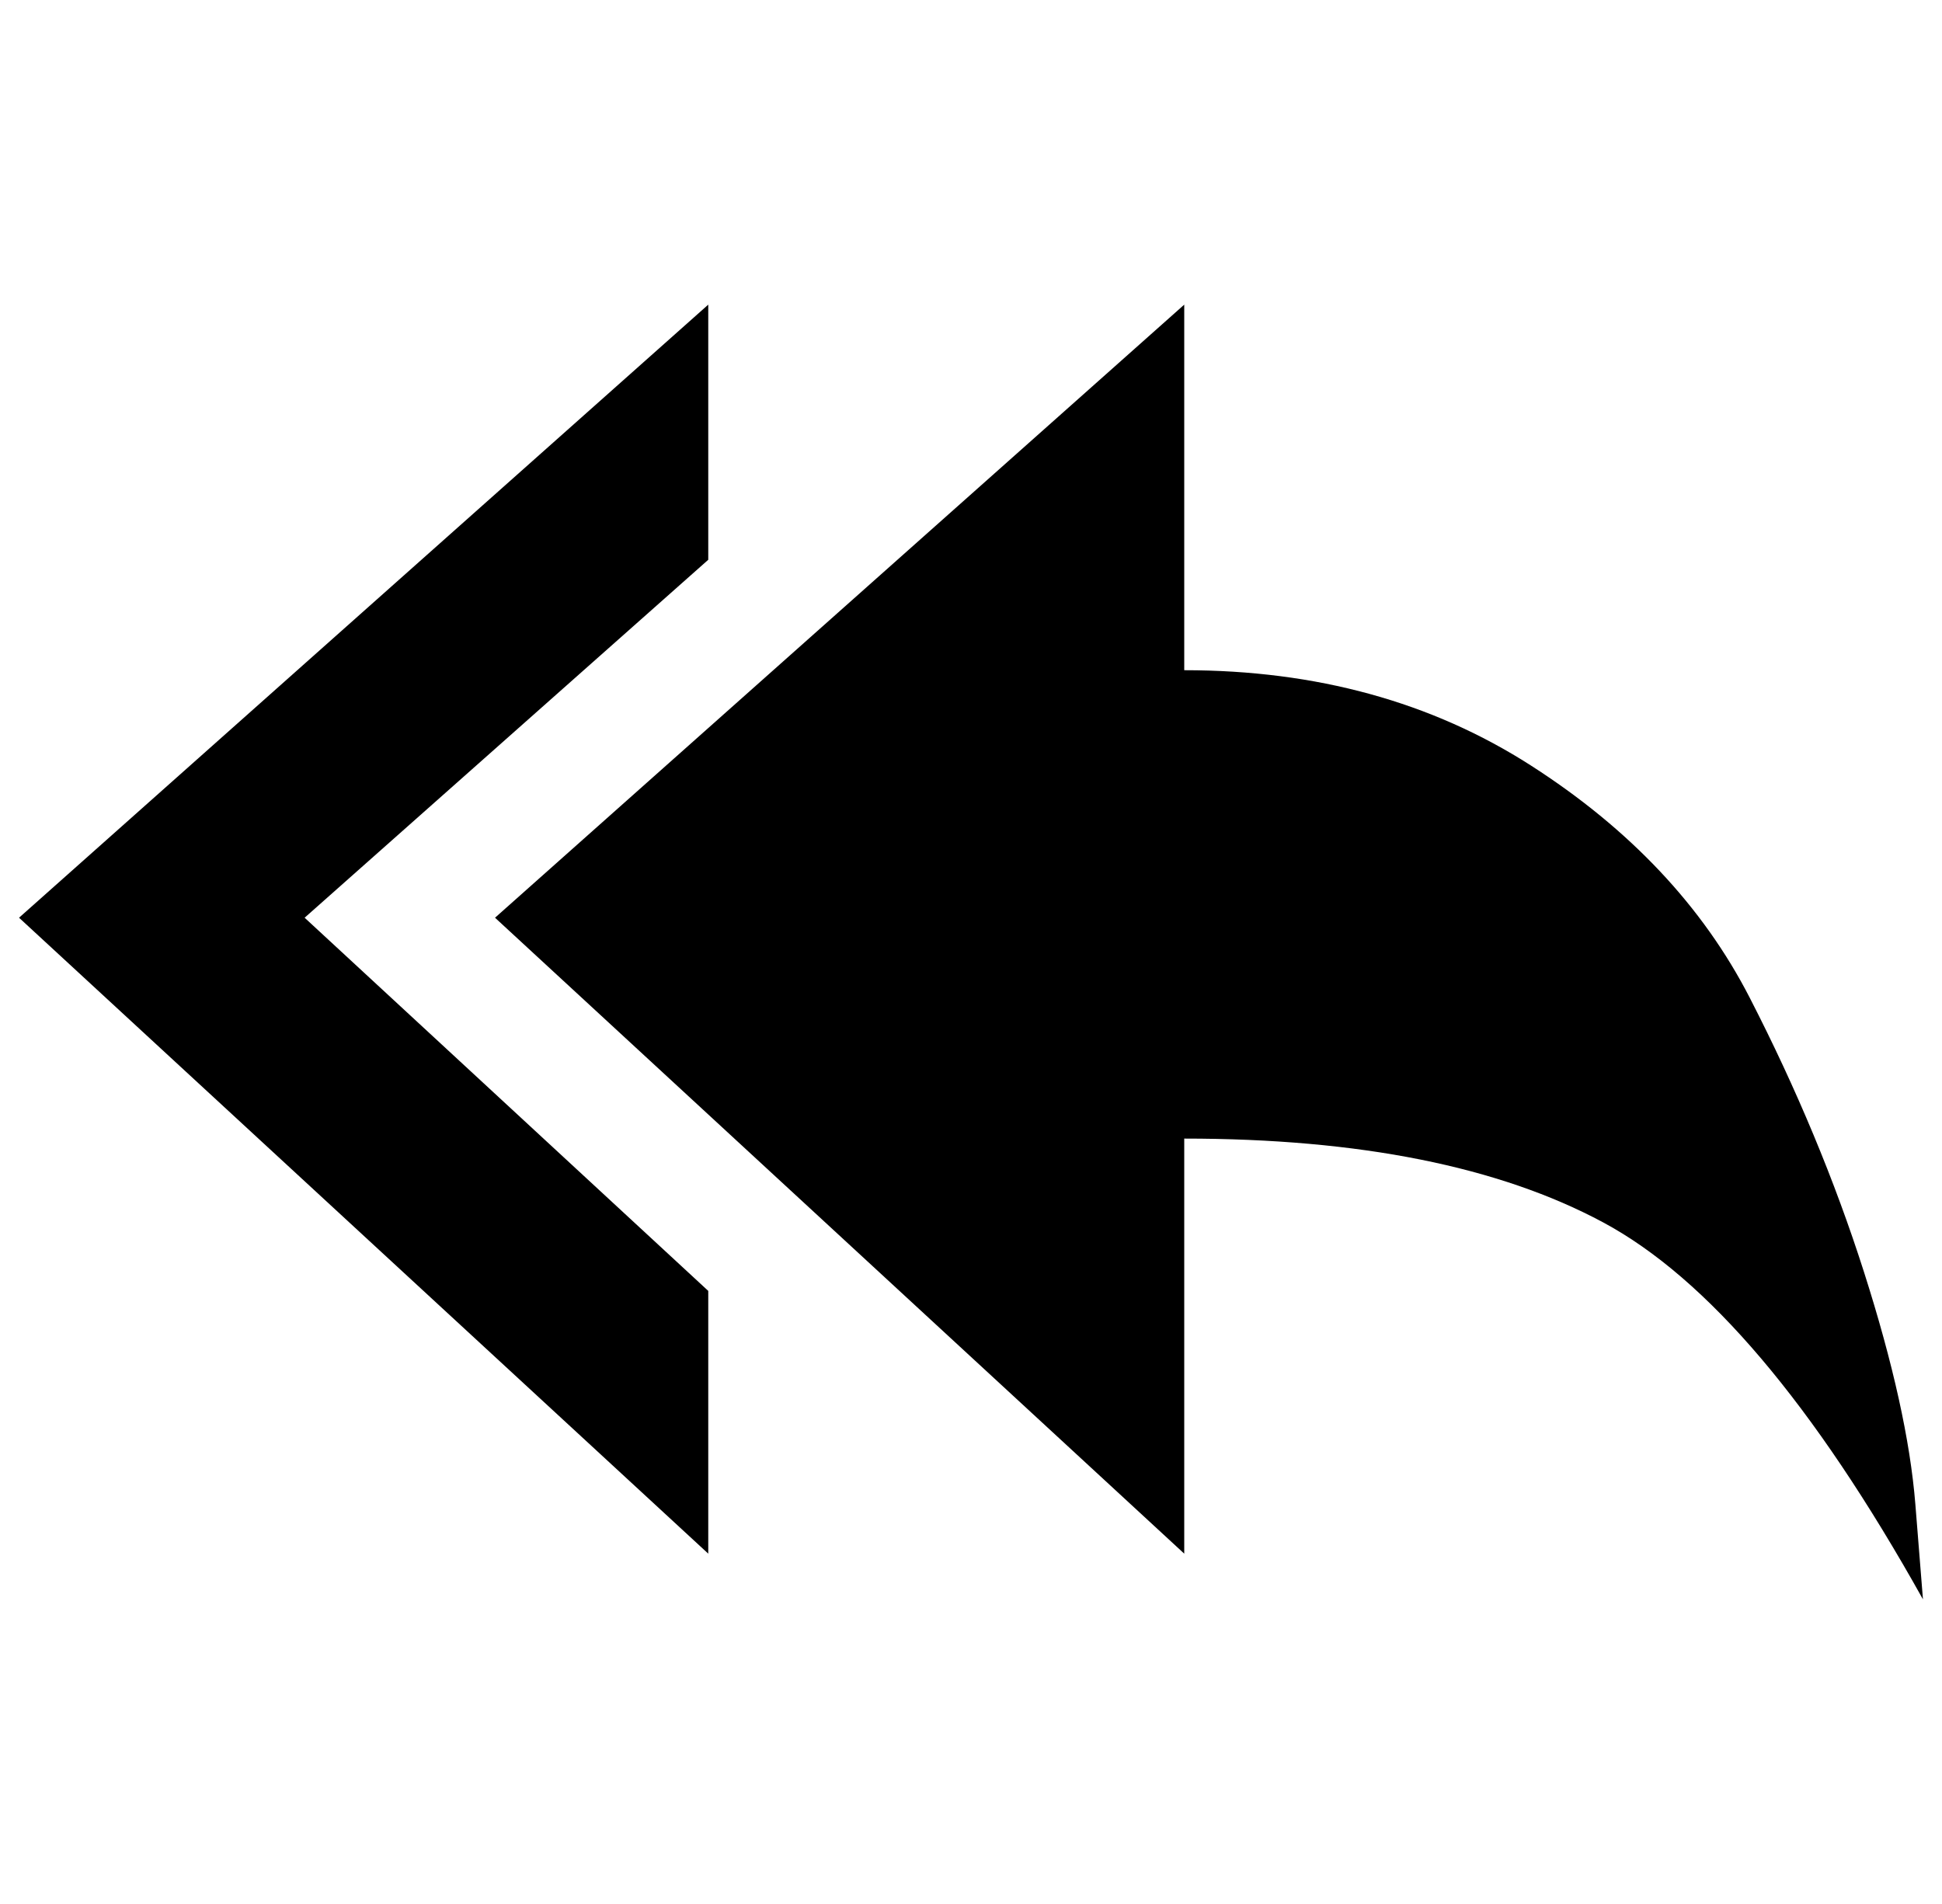 <?xml version="1.0" standalone="no"?>
<!DOCTYPE svg PUBLIC "-//W3C//DTD SVG 1.1//EN" "http://www.w3.org/Graphics/SVG/1.1/DTD/svg11.dtd" >
<svg xmlns="http://www.w3.org/2000/svg" xmlns:xlink="http://www.w3.org/1999/xlink" version="1.1" viewBox="-10 0 1020 1000">
   <path fill="currentColor"
d="M362 294l-212 188l212 196v138l-362 -334l362 -322v134zM612 352q104 0 182 50t115 122t60 144t27 122l4 50q-86 -154 -168 -198t-220 -44v218l-362 -334l362 -322v192z" />
</svg>
